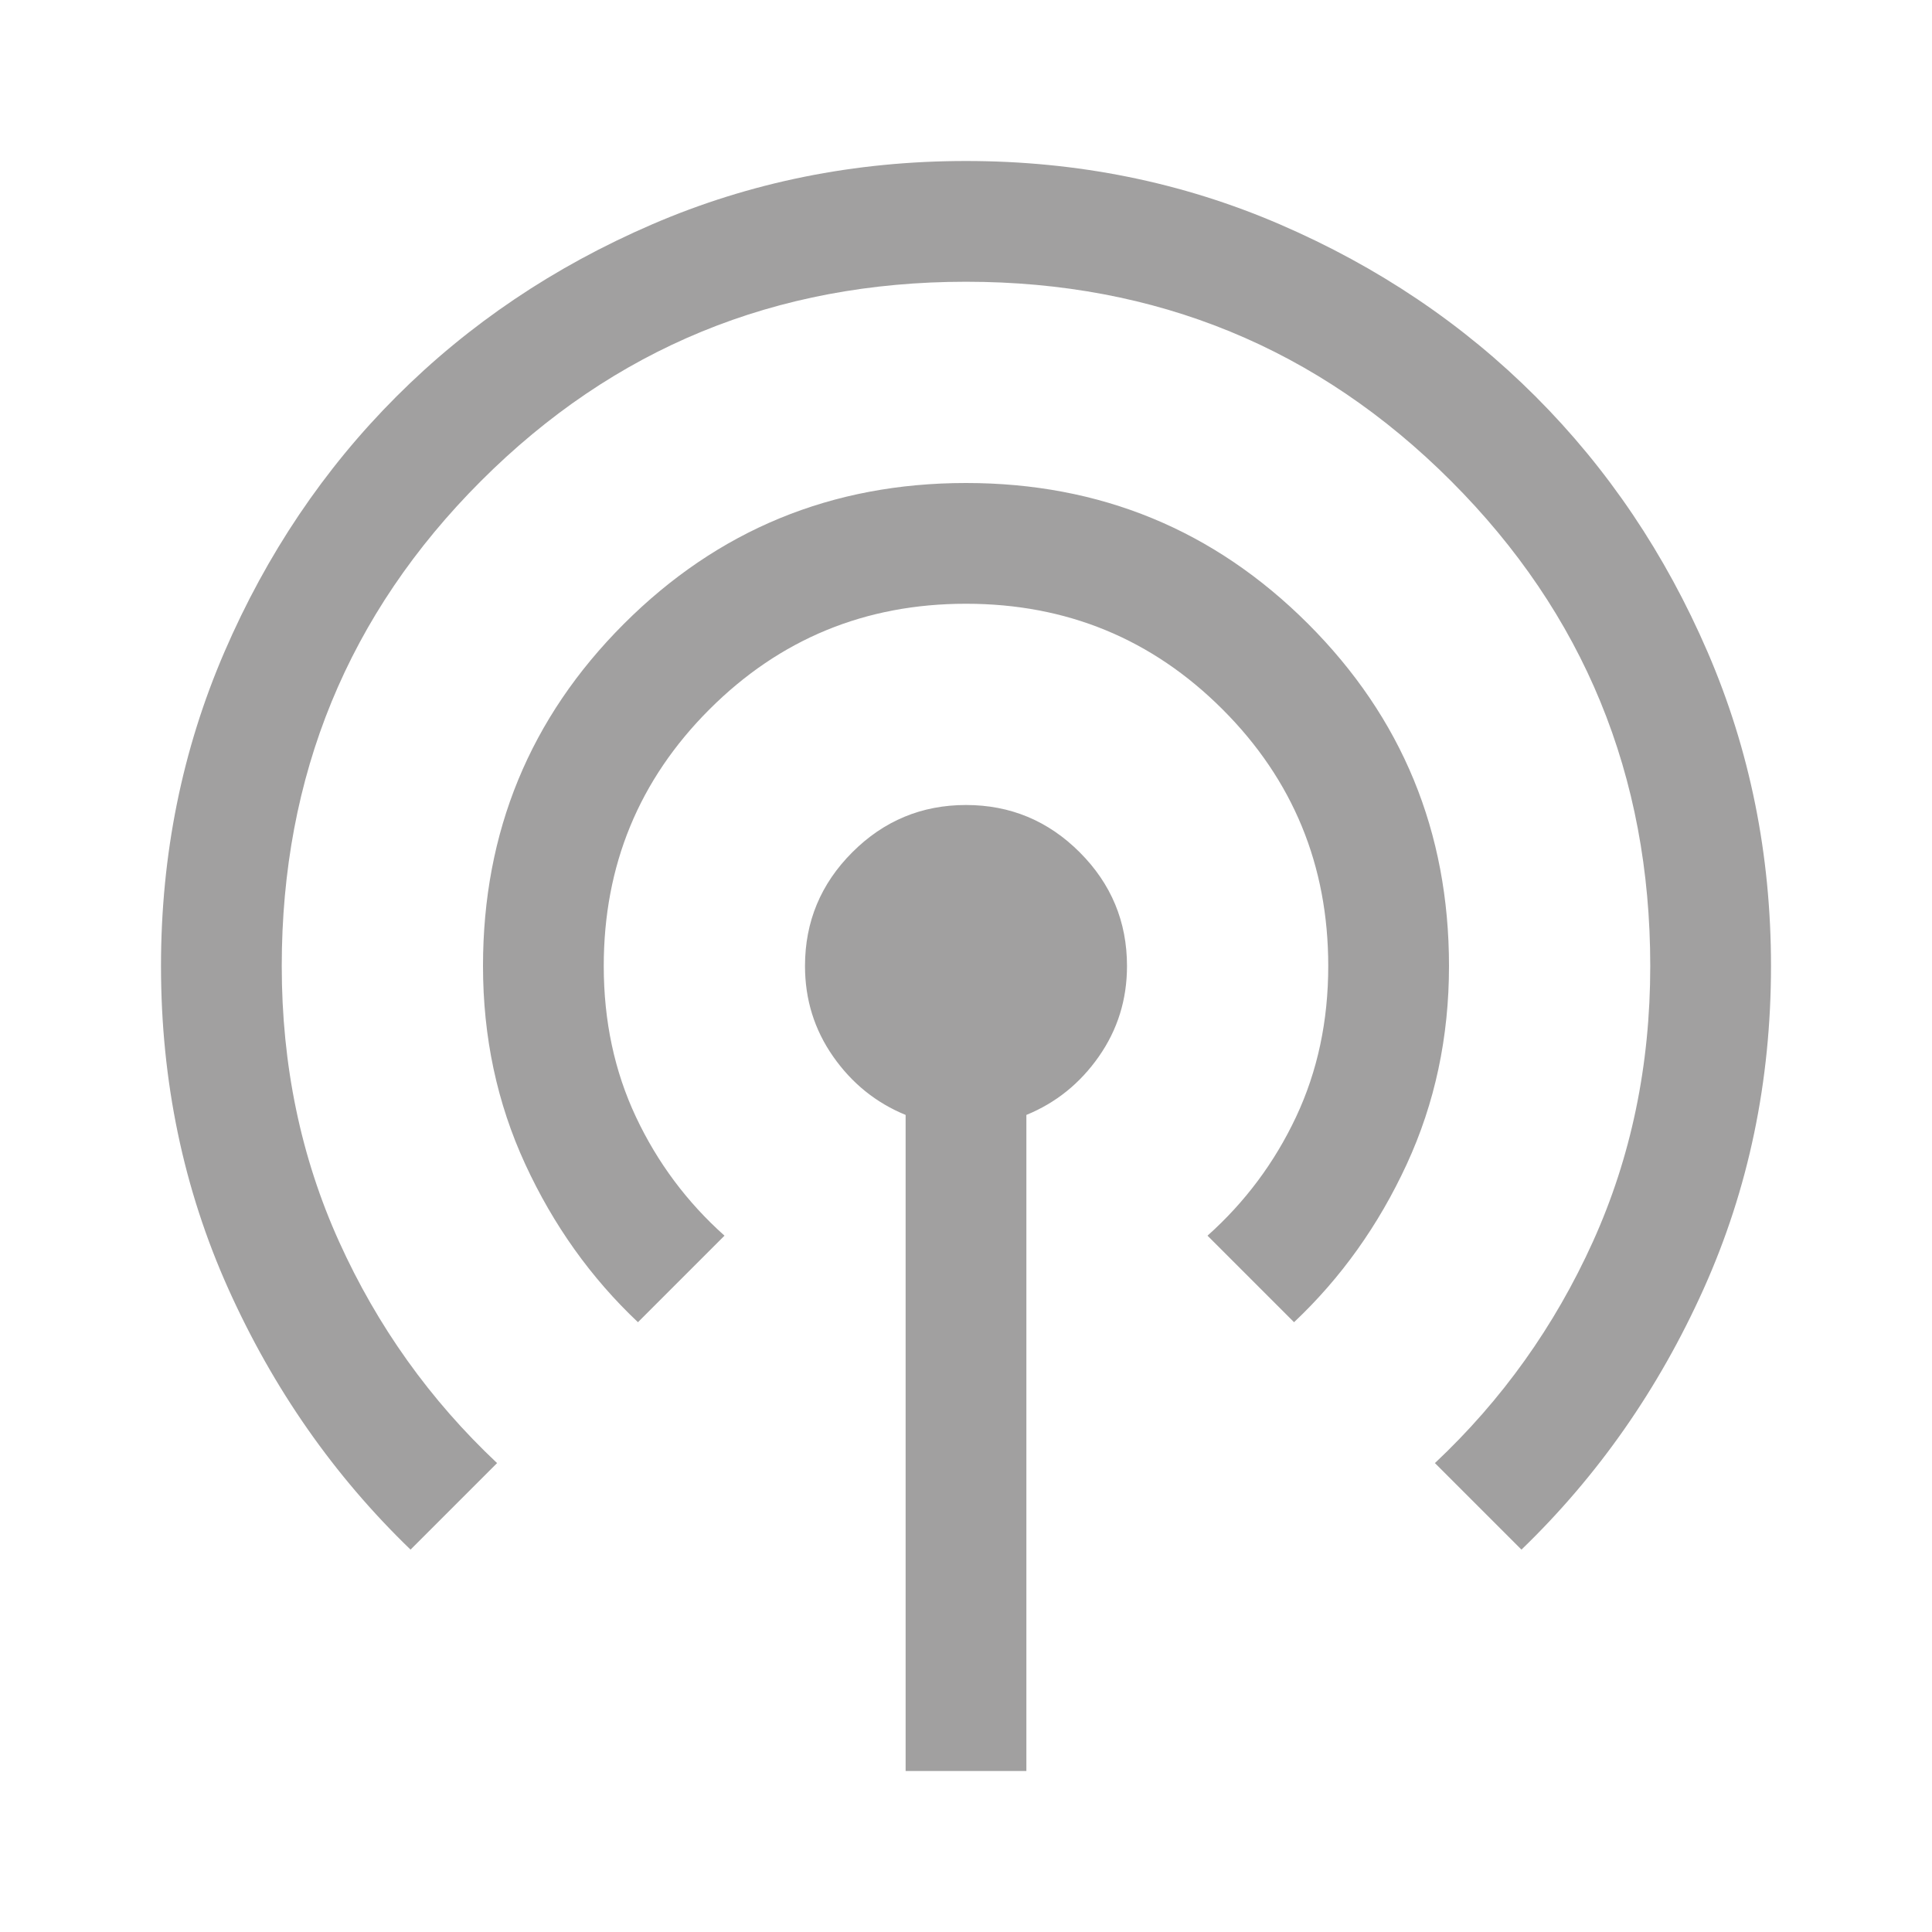 <svg xmlns="http://www.w3.org/2000/svg" height="48px" viewBox="0 -960 960 960" width="48px" fill="#a1a0a0"><path d="M450-80v-326q-22-9-36-29t-14-45q0-33 23.5-56.5T480-560q33 0 56.5 23.5T560-480q0 25-14 45t-36 29v326h-60ZM204-190q-57-55-90.5-129.5T80-480q0-83 31.5-156T197-763q54-54 127-85.5T480-880q83 0 156 31.5T763-763q54 54 85.5 127T880-480q0 86-33.5 160.5T756-190l-43-43q50-47 78.5-110T820-480q0-142-99-241t-241-99q-142 0-241 99t-99 241q0 74 28.5 137T247-233l-43 43Zm113-113q-35-33-56-78.5T240-480q0-100 70-170t170-70q100 0 170 70t70 170q0 53-21 98.5T643-303l-43-43q28-25 44-59t16-75q0-75-52.5-127.5T480-660q-75 0-127.5 52.5T300-480q0 41 16 75t44 59l-43 43Z"/></svg>